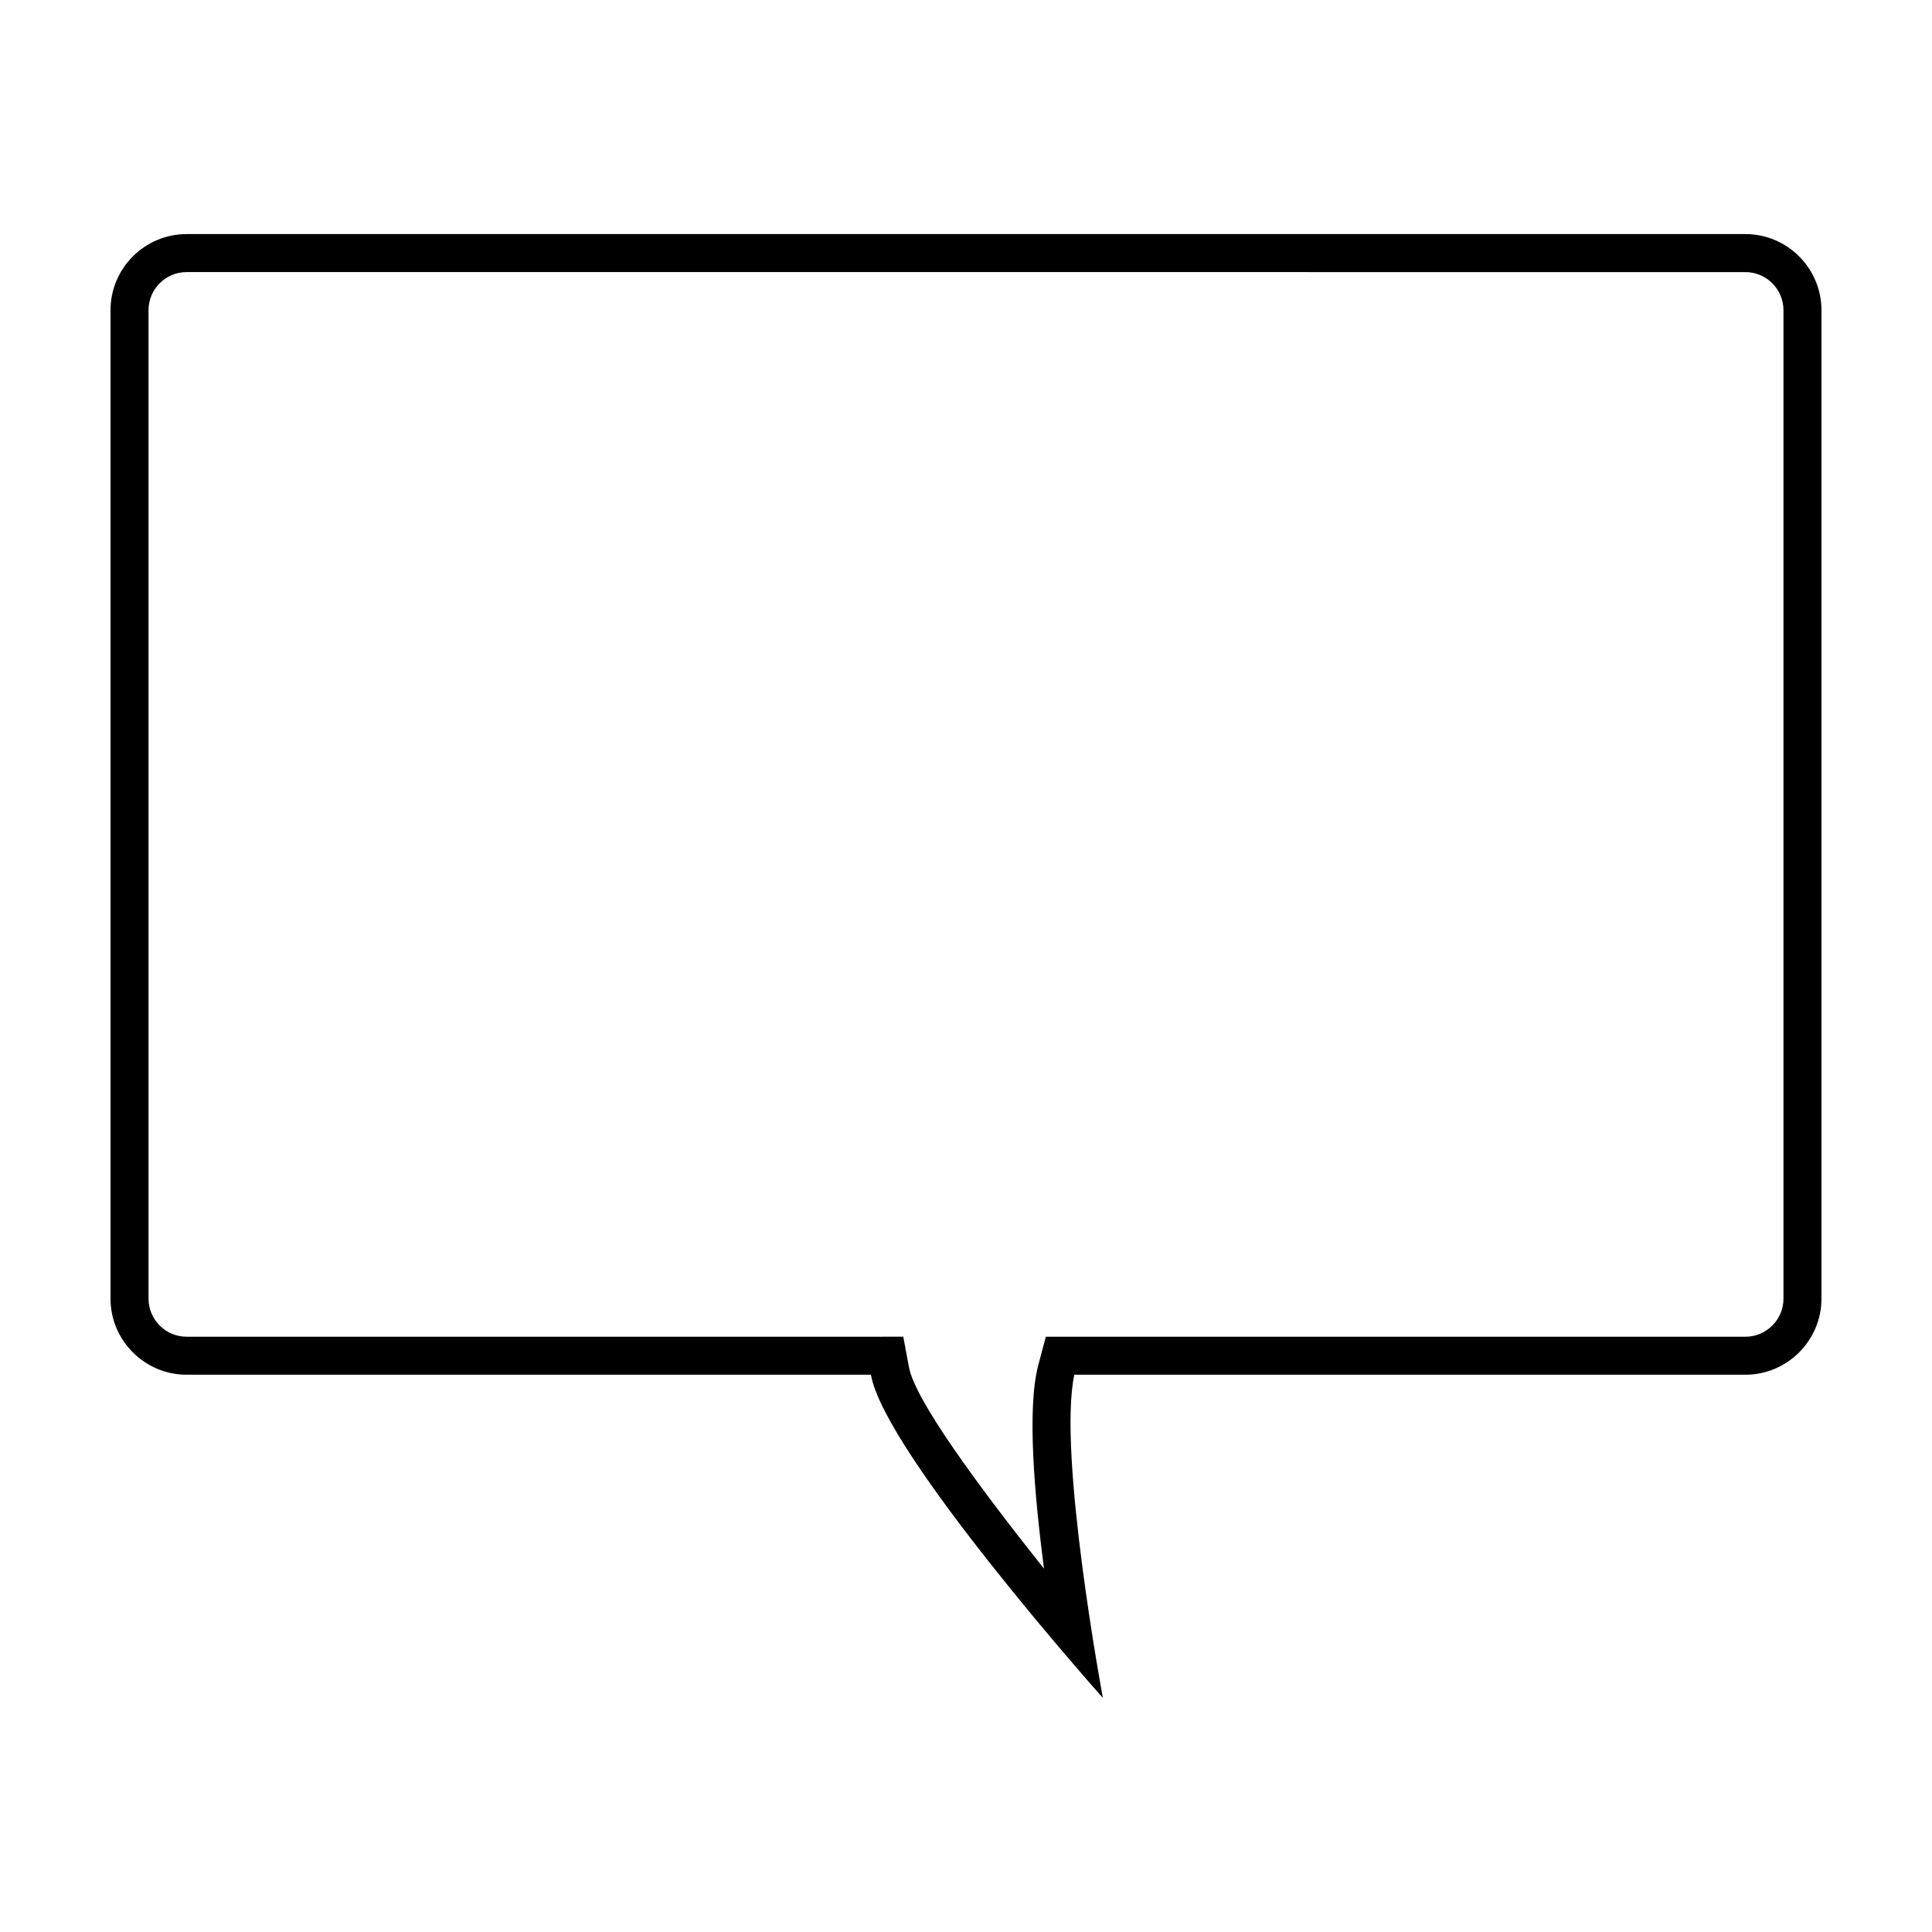 <?xml version="1.0" encoding="UTF-8"?>
<!-- Uploaded to: SVG Repo, www.svgrepo.com, Generator: SVG Repo Mixer Tools -->
<svg fill="#000000" width="800px" height="800px" version="1.1" viewBox="144 144 512 512" xmlns="http://www.w3.org/2000/svg">
 <path d="m606.56 216.11c5.543 0 10.078 4.535 10.078 10.078v261.98c0 5.543-4.535 10.078-10.078 10.078l-177.34-0.004h-8.062l-2.012 7.555c-3.023 11.586-1.008 34.258 1.512 53.906-17.633-22.168-34.258-44.84-35.77-53.402l-1.512-8.062-8.566 0.004h-181.37c-5.543 0-10.078-4.535-10.078-10.078v-261.98c0-5.543 4.535-10.078 10.078-10.078l413.12 0.004m0-10.078h-413.12c-11.082 0-20.152 9.07-20.152 20.152v261.98c0 11.082 9.07 20.152 20.152 20.152h181.37c3.527 20.656 61.465 85.648 61.465 85.648s-12.09-64.992-7.559-85.648h177.84c11.082 0 20.152-9.07 20.152-20.152v-261.98c0-11.082-9.066-20.152-20.152-20.152z"/>
</svg>